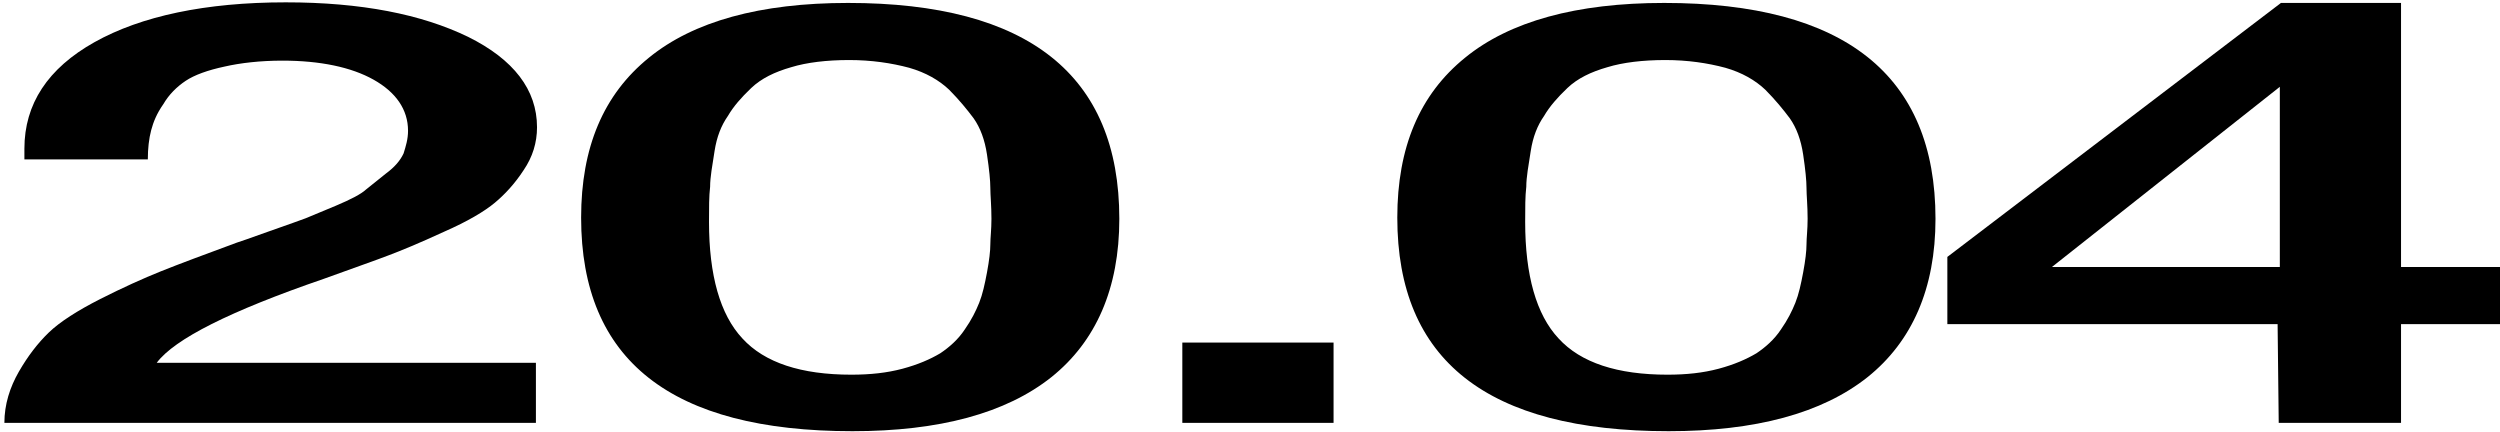 <?xml version="1.0" encoding="UTF-8"?> <svg xmlns="http://www.w3.org/2000/svg" width="538" height="93" viewBox="0 0 538 93" fill="none"><path d="M538 57.464V69.752H516.703V91H490.38L490.141 69.752H419.07V55.288L490.859 0.632H516.703V57.464H538ZM490.619 57.464V18.68L441.564 57.464H490.619Z" fill="black"></path><path d="M358.129 0.632C396.896 0.632 416.518 16.12 416.518 47.096C416.518 62.072 411.493 73.464 401.921 81.144C392.11 88.952 377.752 92.792 359.087 92.792C320.081 92.792 300.698 77.56 300.698 46.84C300.698 31.736 305.484 20.344 315.295 12.408C324.867 4.6 339.225 0.632 358.129 0.632ZM358.369 12.92C353.583 12.92 349.276 13.432 345.925 14.456C342.336 15.48 339.464 16.888 337.311 18.936C335.157 20.984 333.482 22.904 332.285 24.952C330.85 27 329.893 29.432 329.414 32.504C328.935 35.576 328.457 38.136 328.457 40.184C328.217 42.232 328.217 44.664 328.217 47.736C328.217 59.256 330.61 67.704 335.396 72.824C340.182 78.072 348.079 80.632 358.847 80.632C362.915 80.632 366.505 80.248 369.855 79.352C373.205 78.456 375.837 77.304 377.991 76.024C379.905 74.744 381.82 73.08 383.256 70.904C384.691 68.856 385.649 66.936 386.366 65.144C387.084 63.352 387.563 61.176 388.042 58.616C388.52 56.056 388.759 54.008 388.759 52.6C388.759 51.192 388.999 49.4 388.999 47.096C388.999 44.28 388.759 41.976 388.759 40.44C388.759 38.904 388.52 36.472 388.042 33.272C387.563 30.072 386.606 27.512 385.17 25.464C383.734 23.544 382.059 21.496 379.905 19.32C377.752 17.272 374.88 15.608 371.291 14.584C367.462 13.56 363.155 12.92 358.369 12.92Z" fill="black"></path><path d="M286.982 73.72V91H254.437V73.72H286.982Z" fill="black"></path><path d="M182.49 0.632C221.256 0.632 240.878 16.12 240.878 47.096C240.878 62.072 235.853 73.464 226.281 81.144C216.47 88.952 202.112 92.792 183.447 92.792C144.442 92.792 125.058 77.56 125.058 46.84C125.058 31.736 129.844 20.344 139.656 12.408C149.227 4.6 163.585 0.632 182.49 0.632ZM182.729 12.92C177.943 12.92 173.636 13.432 170.286 14.456C166.696 15.48 163.825 16.888 161.671 18.936C159.517 20.984 157.842 22.904 156.646 24.952C155.21 27 154.253 29.432 153.774 32.504C153.295 35.576 152.817 38.136 152.817 40.184C152.578 42.232 152.578 44.664 152.578 47.736C152.578 59.256 154.971 67.704 159.756 72.824C164.542 78.072 172.439 80.632 183.208 80.632C187.276 80.632 190.865 80.248 194.215 79.352C197.565 78.456 200.198 77.304 202.351 76.024C204.266 74.744 206.18 73.08 207.616 70.904C209.052 68.856 210.009 66.936 210.727 65.144C211.444 63.352 211.923 61.176 212.402 58.616C212.88 56.056 213.12 54.008 213.12 52.6C213.12 51.192 213.359 49.4 213.359 47.096C213.359 44.28 213.12 41.976 213.12 40.44C213.12 38.904 212.88 36.472 212.402 33.272C211.923 30.072 210.966 27.512 209.53 25.464C208.094 23.544 206.419 21.496 204.266 19.32C202.112 17.272 199.24 15.608 195.651 14.584C191.822 13.56 187.515 12.92 182.729 12.92Z" fill="black"></path><path d="M115.328 78.072V91H0.944C0.944 87.032 2.14 83.32 4.055 79.992C5.969 76.664 8.123 73.848 10.516 71.544C12.909 69.24 16.738 66.808 21.523 64.376C26.309 61.944 30.856 59.896 34.685 58.36C38.514 56.824 44.017 54.776 50.957 52.216C51.436 52.088 53.589 51.32 57.897 49.784C62.204 48.248 64.836 47.352 65.793 46.968C66.751 46.584 68.904 45.688 72.254 44.28C75.605 42.872 77.758 41.72 78.715 40.824C79.672 40.056 81.108 38.904 83.023 37.368C84.937 35.96 86.133 34.552 86.851 33.016C87.33 31.48 87.809 29.944 87.809 28.152C87.809 23.544 85.176 19.832 80.39 17.144C75.605 14.456 68.904 13.048 60.768 13.048C55.982 13.048 51.675 13.56 48.325 14.328C44.735 15.096 41.864 16.12 39.949 17.4C38.035 18.68 36.36 20.344 35.163 22.392C33.728 24.44 33.01 26.232 32.531 28.024C32.053 29.816 31.813 31.992 31.813 34.296H5.251V31.992C5.251 22.392 10.277 14.712 20.327 9.08C30.378 3.448 44.257 0.504 61.486 0.504C77.758 0.504 90.68 3.064 100.731 7.928C110.542 12.792 115.567 19.32 115.567 27.384C115.567 30.712 114.61 33.784 112.695 36.6C110.781 39.544 108.627 41.848 106.474 43.64C104.32 45.432 100.731 47.608 95.466 49.912C90.202 52.344 86.133 54.008 83.741 54.904C81.108 55.928 76.322 57.592 69.622 60.024C49.521 66.936 37.556 72.952 33.728 78.072H115.328Z" fill="black"></path></svg> 